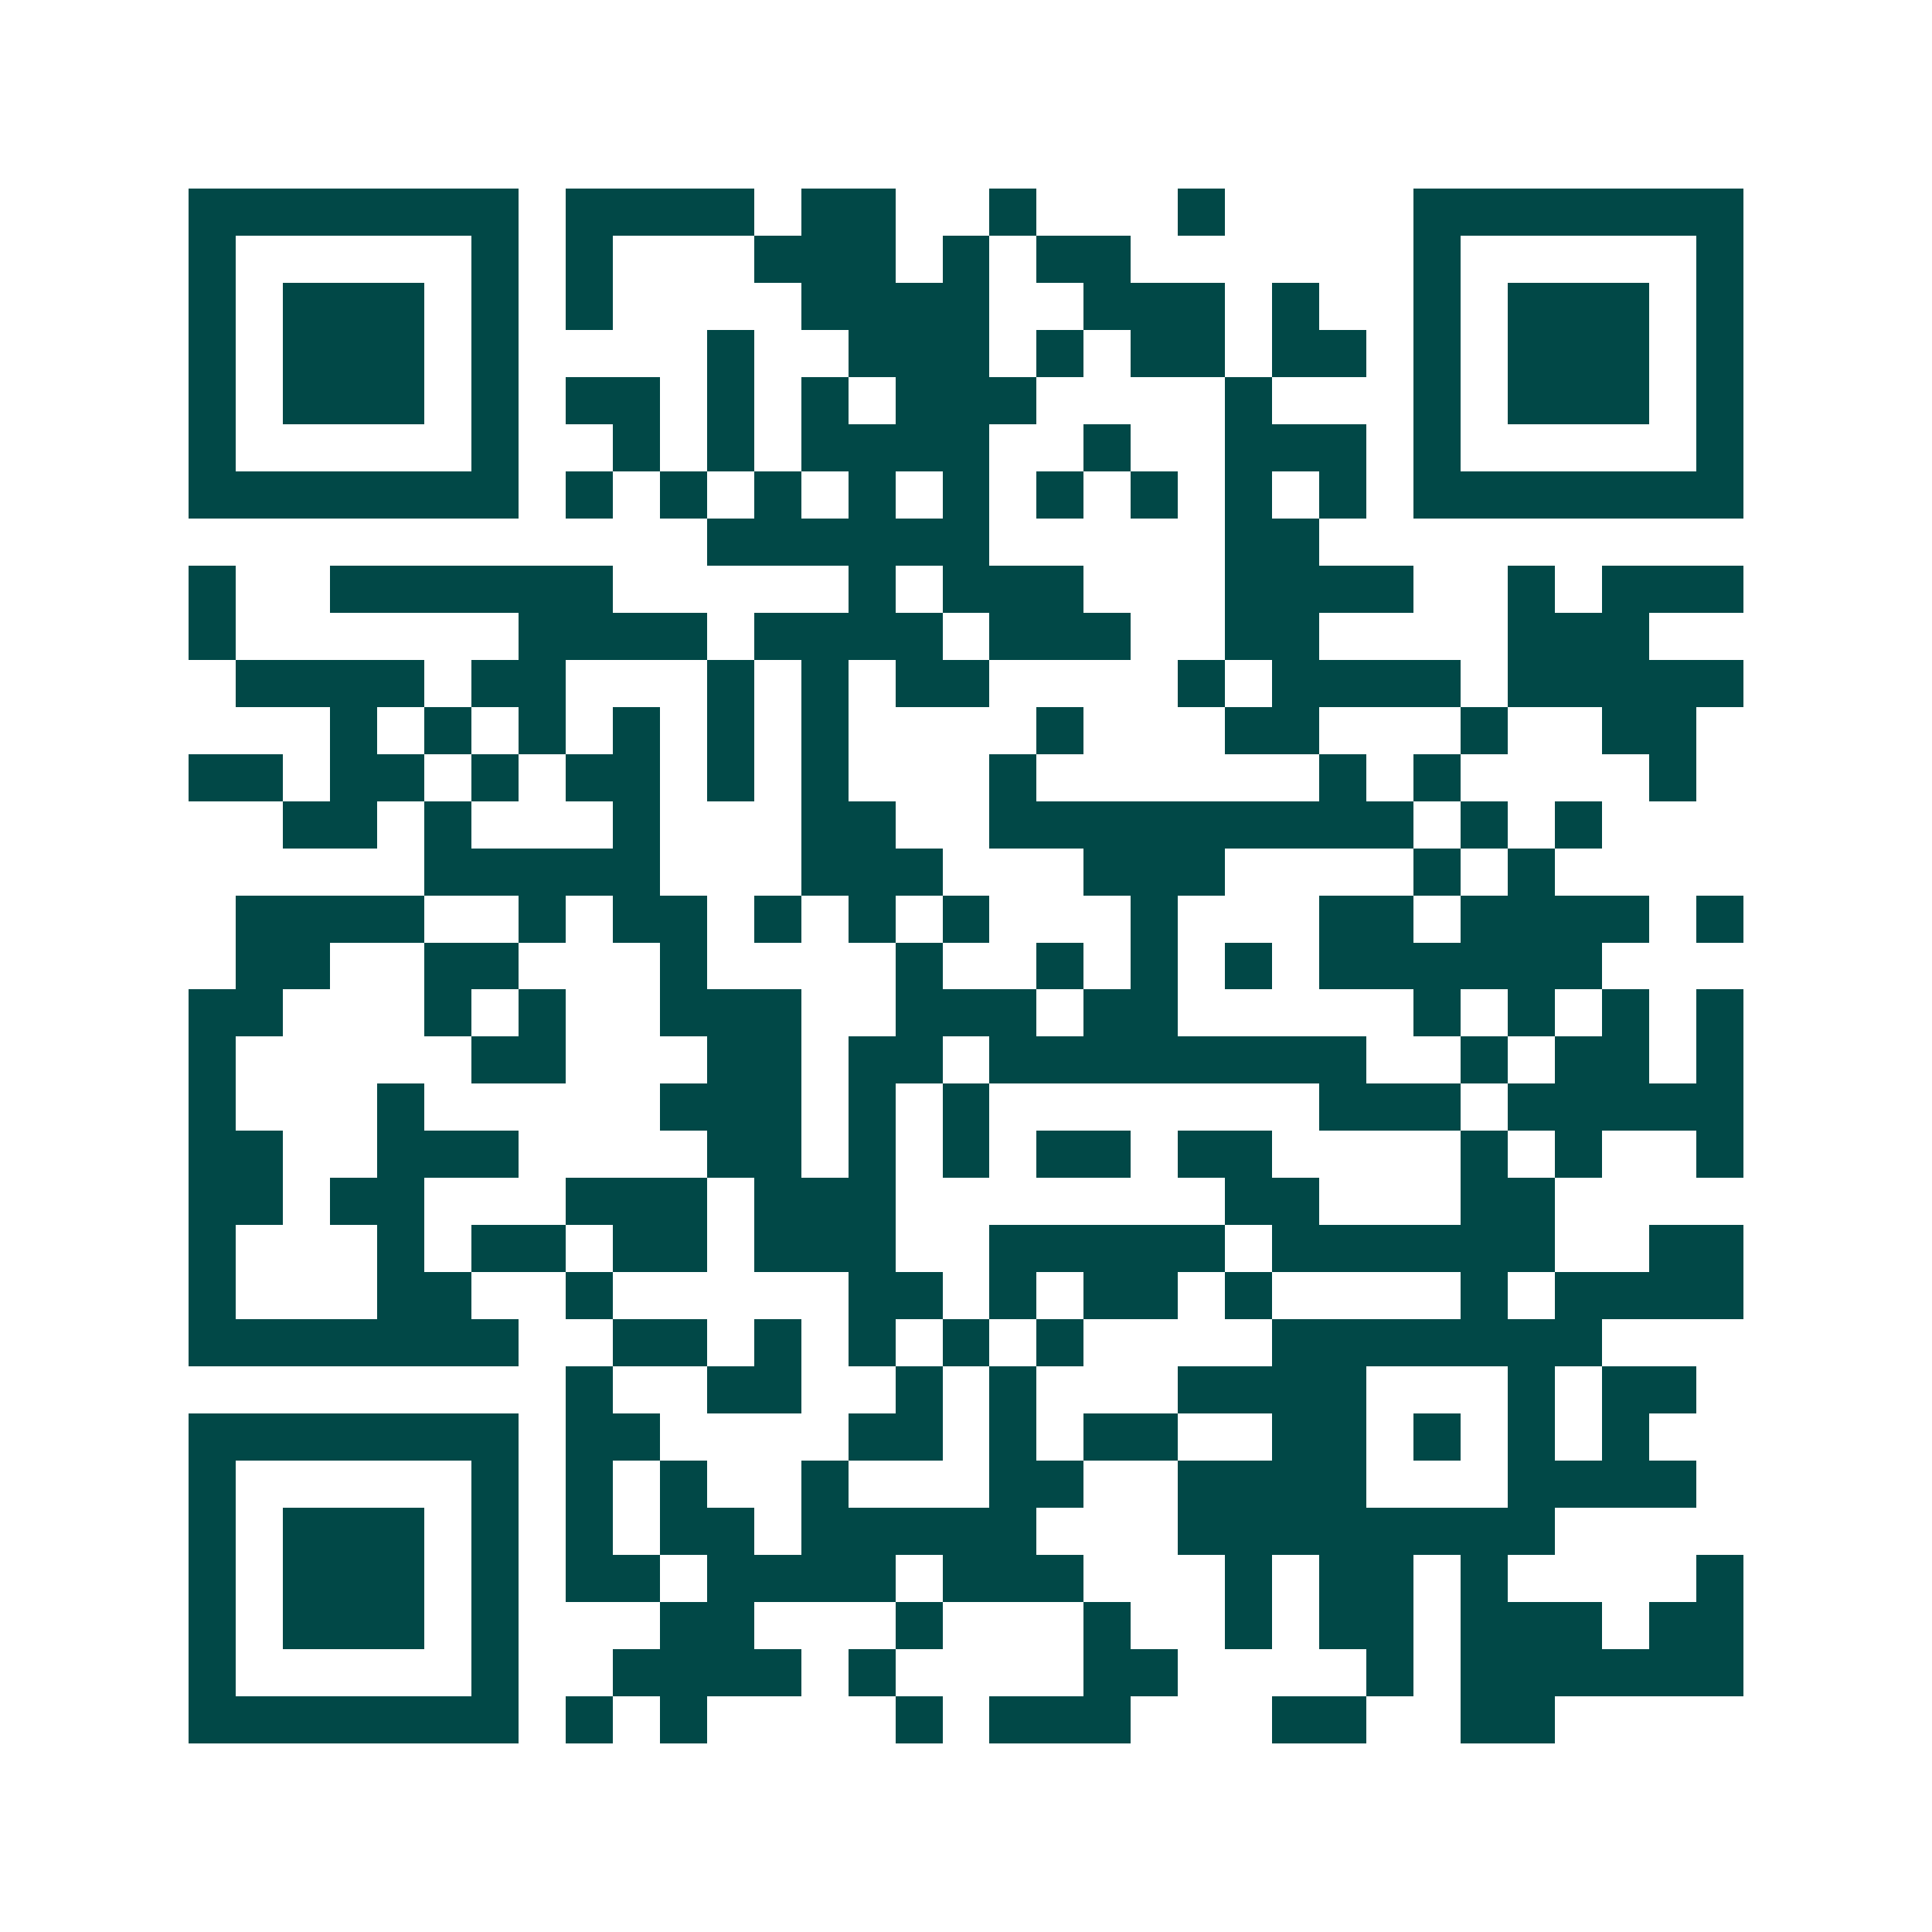 <svg xmlns="http://www.w3.org/2000/svg" width="200" height="200" viewBox="0 0 41 41" shape-rendering="crispEdges"><path fill="#ffffff" d="M0 0h41v41H0z"/><path stroke="#014847" d="M4 4.5h7m1 0h4m1 0h2m2 0h1m3 0h1m4 0h7M4 5.5h1m5 0h1m1 0h1m3 0h3m1 0h1m1 0h2m6 0h1m5 0h1M4 6.5h1m1 0h3m1 0h1m1 0h1m4 0h4m2 0h3m1 0h1m2 0h1m1 0h3m1 0h1M4 7.5h1m1 0h3m1 0h1m4 0h1m2 0h3m1 0h1m1 0h2m1 0h2m1 0h1m1 0h3m1 0h1M4 8.5h1m1 0h3m1 0h1m1 0h2m1 0h1m1 0h1m1 0h3m4 0h1m3 0h1m1 0h3m1 0h1M4 9.5h1m5 0h1m2 0h1m1 0h1m1 0h4m2 0h1m2 0h3m1 0h1m5 0h1M4 10.5h7m1 0h1m1 0h1m1 0h1m1 0h1m1 0h1m1 0h1m1 0h1m1 0h1m1 0h1m1 0h7M15 11.5h6m5 0h2M4 12.5h1m2 0h6m5 0h1m1 0h3m3 0h4m2 0h1m1 0h3M4 13.5h1m6 0h4m1 0h4m1 0h3m2 0h2m4 0h3M5 14.5h4m1 0h2m3 0h1m1 0h1m1 0h2m4 0h1m1 0h4m1 0h5M7 15.5h1m1 0h1m1 0h1m1 0h1m1 0h1m1 0h1m4 0h1m3 0h2m3 0h1m2 0h2M4 16.5h2m1 0h2m1 0h1m1 0h2m1 0h1m1 0h1m3 0h1m6 0h1m1 0h1m4 0h1M6 17.5h2m1 0h1m3 0h1m3 0h2m2 0h9m1 0h1m1 0h1M9 18.5h5m3 0h3m3 0h3m4 0h1m1 0h1M5 19.5h4m2 0h1m1 0h2m1 0h1m1 0h1m1 0h1m3 0h1m3 0h2m1 0h4m1 0h1M5 20.5h2m2 0h2m3 0h1m4 0h1m2 0h1m1 0h1m1 0h1m1 0h6M4 21.5h2m3 0h1m1 0h1m2 0h3m2 0h3m1 0h2m5 0h1m1 0h1m1 0h1m1 0h1M4 22.5h1m5 0h2m3 0h2m1 0h2m1 0h8m2 0h1m1 0h2m1 0h1M4 23.5h1m3 0h1m5 0h3m1 0h1m1 0h1m7 0h3m1 0h5M4 24.5h2m2 0h3m4 0h2m1 0h1m1 0h1m1 0h2m1 0h2m4 0h1m1 0h1m2 0h1M4 25.5h2m1 0h2m3 0h3m1 0h3m7 0h2m3 0h2M4 26.5h1m3 0h1m1 0h2m1 0h2m1 0h3m2 0h5m1 0h6m2 0h2M4 27.5h1m3 0h2m2 0h1m5 0h2m1 0h1m1 0h2m1 0h1m4 0h1m1 0h4M4 28.5h7m2 0h2m1 0h1m1 0h1m1 0h1m1 0h1m4 0h7M12 29.5h1m2 0h2m2 0h1m1 0h1m3 0h4m3 0h1m1 0h2M4 30.5h7m1 0h2m4 0h2m1 0h1m1 0h2m2 0h2m1 0h1m1 0h1m1 0h1M4 31.5h1m5 0h1m1 0h1m1 0h1m2 0h1m3 0h2m2 0h4m3 0h4M4 32.5h1m1 0h3m1 0h1m1 0h1m1 0h2m1 0h5m3 0h8M4 33.5h1m1 0h3m1 0h1m1 0h2m1 0h4m1 0h3m3 0h1m1 0h2m1 0h1m4 0h1M4 34.5h1m1 0h3m1 0h1m3 0h2m3 0h1m3 0h1m2 0h1m1 0h2m1 0h3m1 0h2M4 35.5h1m5 0h1m2 0h4m1 0h1m4 0h2m4 0h1m1 0h6M4 36.5h7m1 0h1m1 0h1m4 0h1m1 0h3m3 0h2m2 0h2"/></svg>
